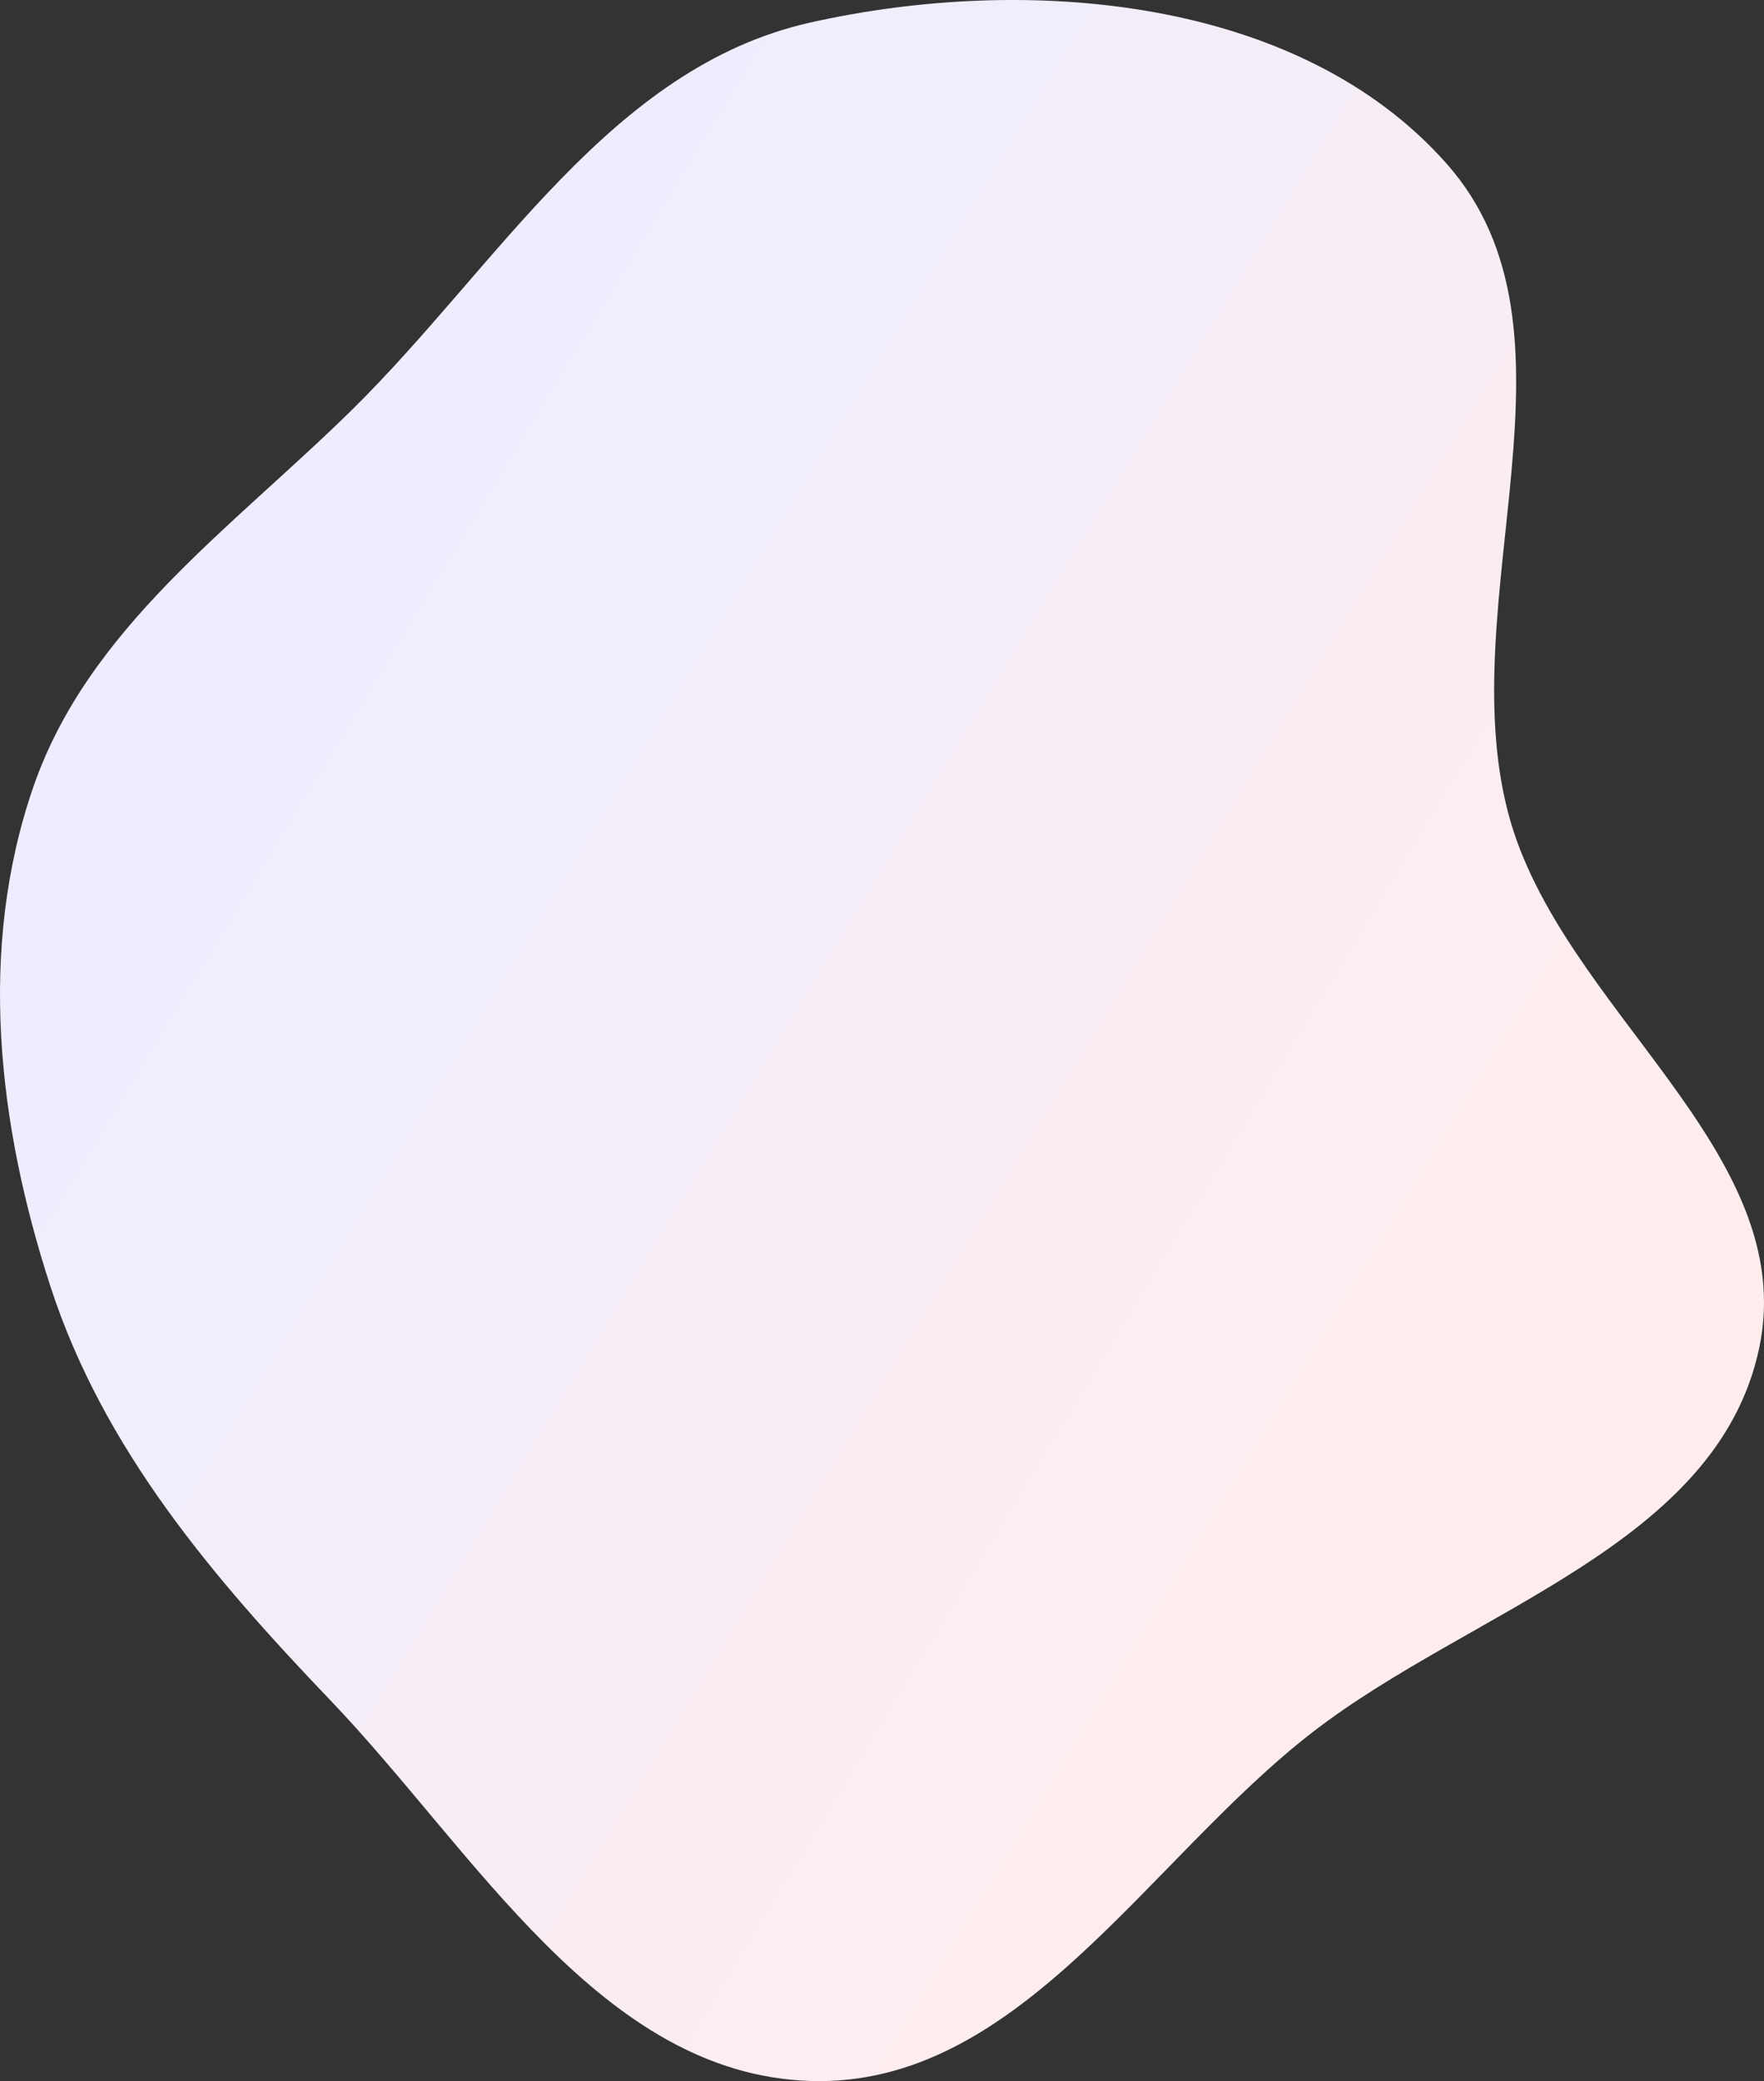 <?xml version="1.0" encoding="UTF-8"?> <svg xmlns="http://www.w3.org/2000/svg" width="295" height="348" viewBox="0 0 295 348" fill="none"><rect x="0" y="0" width="295" height="348" fill="#333333" stroke="none"/> <path fill-rule="evenodd" clip-rule="evenodd" d="M135.492 3.773C171.855 -4.389 217.303 -0.517 241.964 27.417C266.633 55.359 242.731 99.966 252.233 136.003C260.841 168.652 301.207 192.448 294.184 225.473C287.191 258.354 246.179 269.065 219.564 289.61C191.882 310.979 170.448 349.099 135.492 347.976C100.513 346.851 79.448 309.614 55.258 284.329C35.537 263.715 17.296 242.313 8.459 215.19C-0.383 188.051 -3.747 158.702 5.533 131.709C14.72 104.986 38.745 88.337 58.884 68.51C83.307 44.468 102.05 11.279 135.492 3.773Z" fill="url(#paint0_linear)"></path> <defs> <linearGradient id="paint0_linear" x1="27.091" y1="101.692" x2="254.551" y2="239.592" gradientUnits="userSpaceOnUse"> <stop stop-color="#EDEDFF"></stop> <stop offset="1" stop-color="#FFEDED"></stop> </linearGradient> </defs> </svg> 